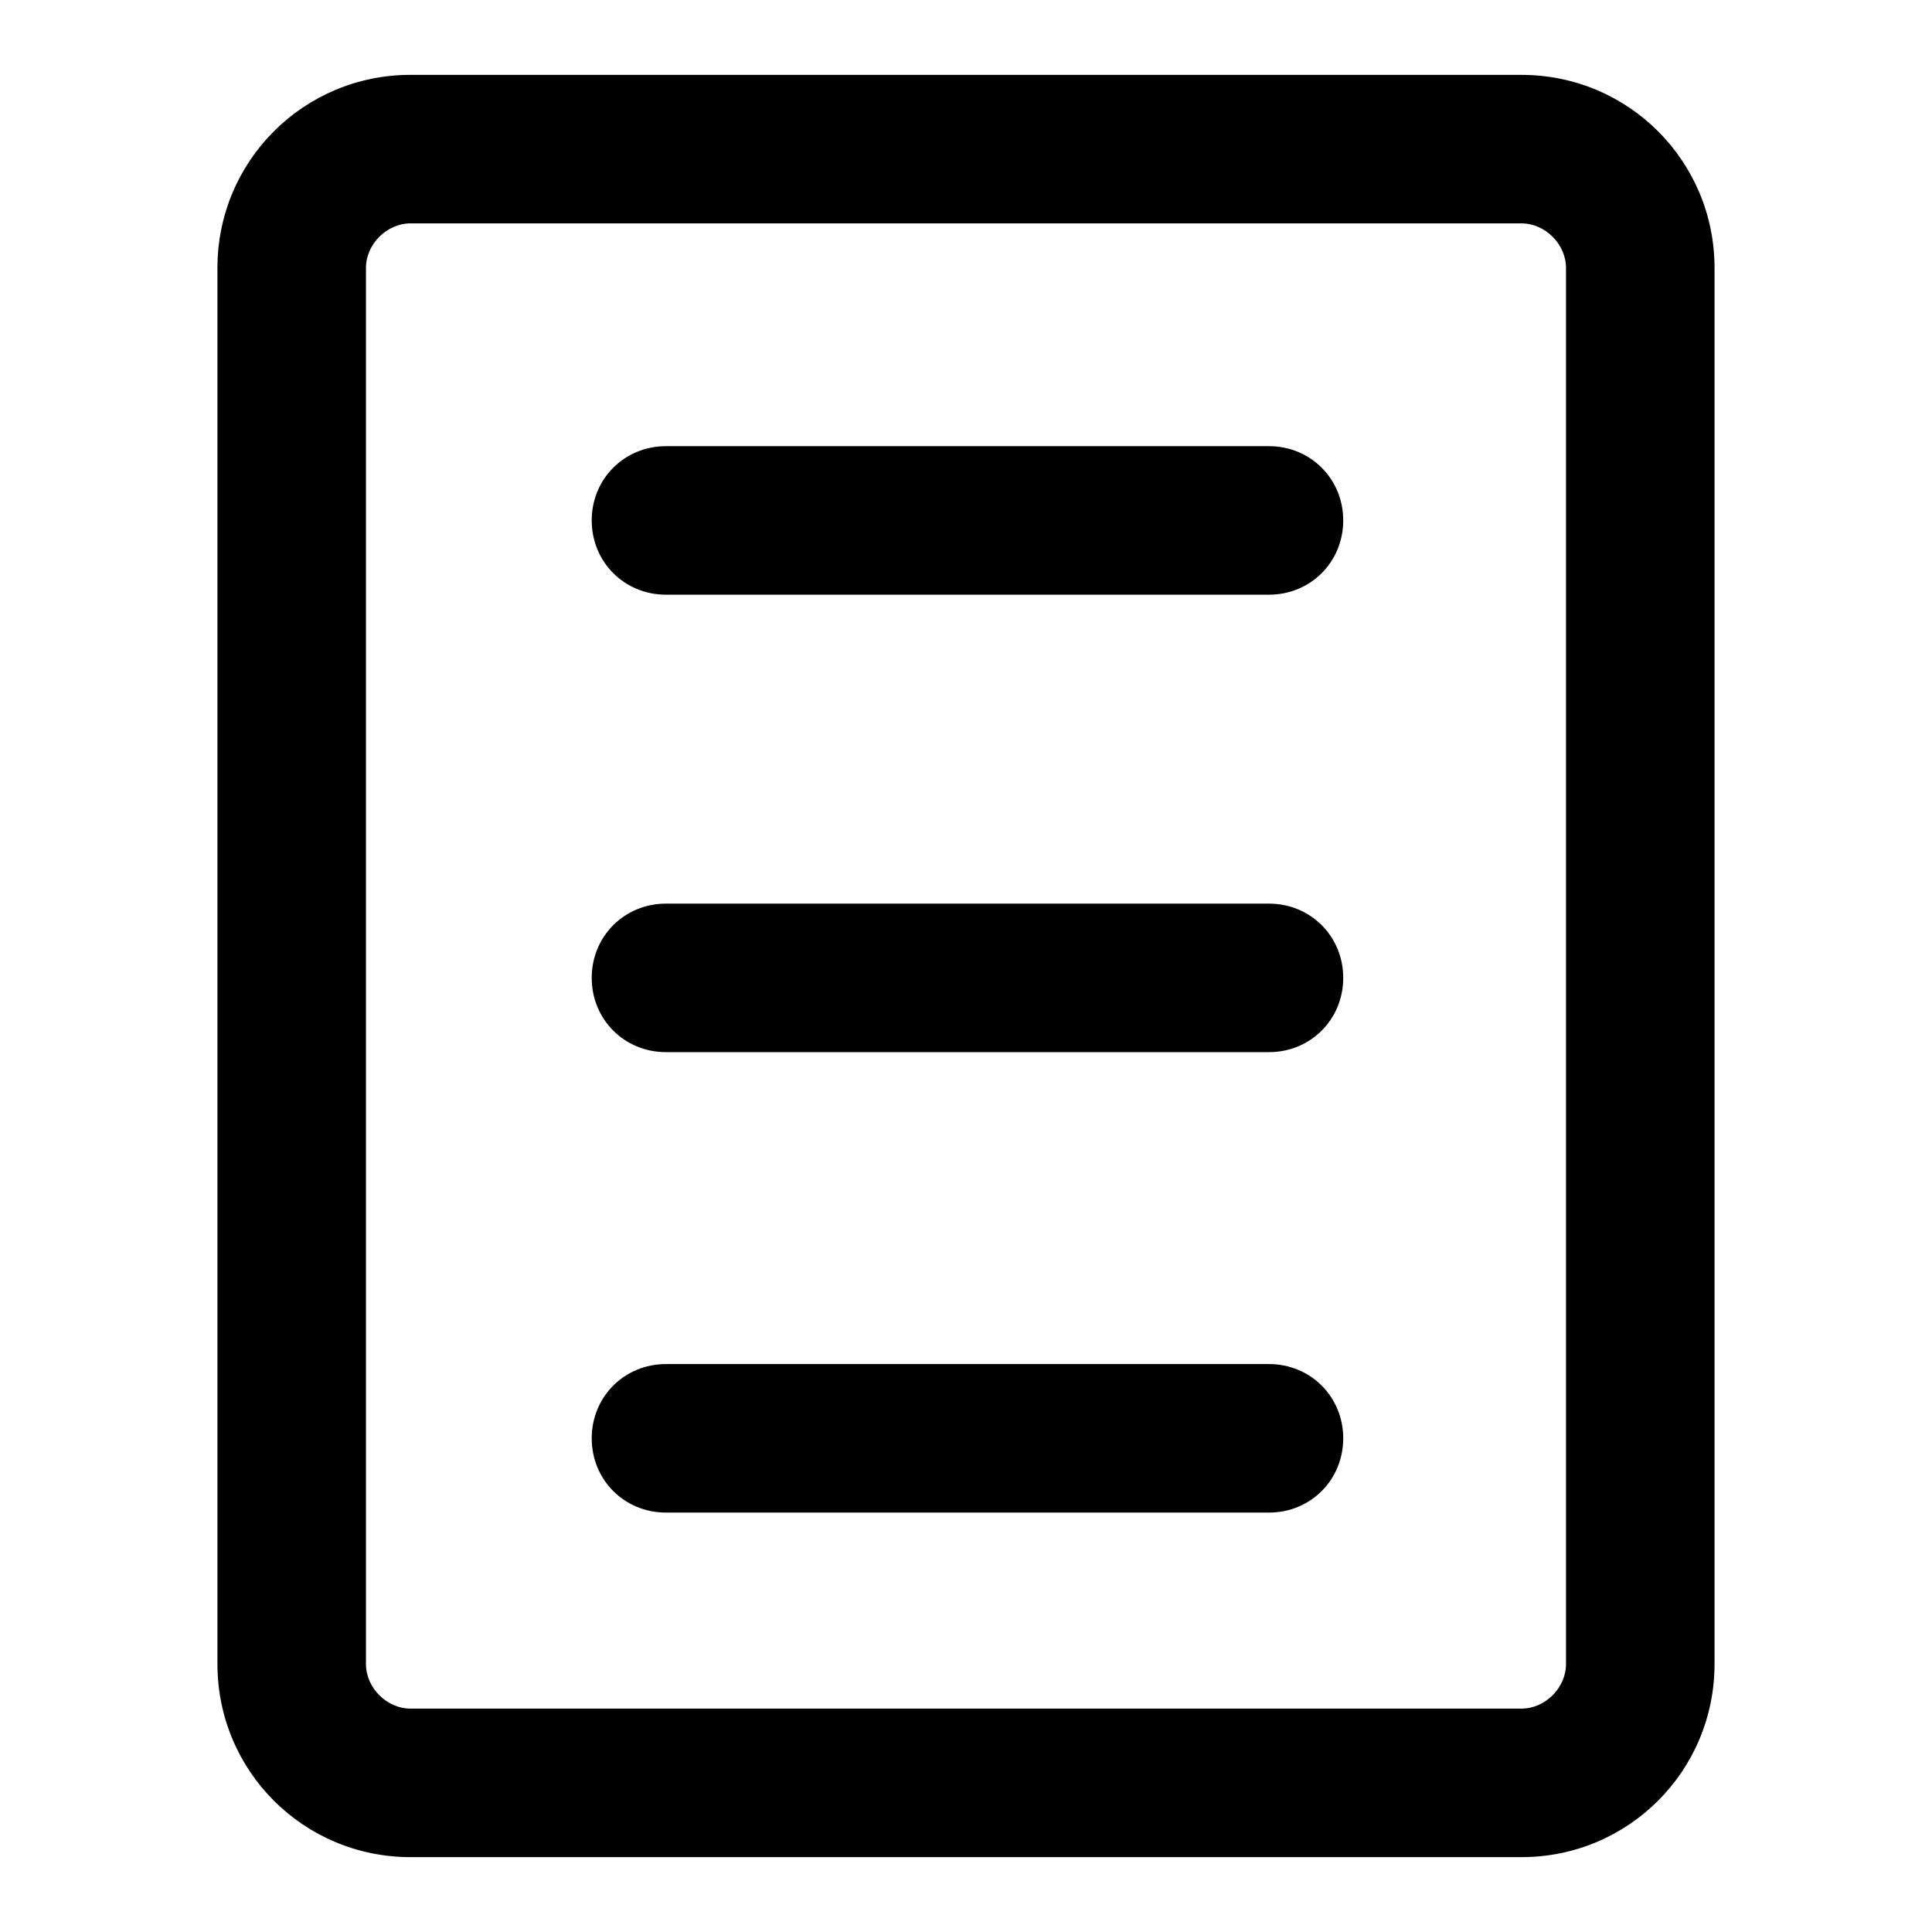 <?xml version="1.0" encoding="UTF-8"?>
<!-- Uploaded to: ICON Repo, www.iconrepo.com, Generator: ICON Repo Mixer Tools -->
<svg fill="#000000" width="800px" height="800px" version="1.1" viewBox="144 144 512 512" xmlns="http://www.w3.org/2000/svg">
 <path d="m252.79 636.16h294.41c28.34 0 51.168-22.828 51.168-51.168v-369.98c0-28.34-22.828-51.168-51.168-51.168l-294.41-0.004c-28.34 0-51.168 22.832-51.168 51.172v369.98c0 28.34 22.828 51.168 51.168 51.168zm-11.809-421.15c0-6.297 5.512-11.809 11.809-11.809h294.41c6.297 0 11.809 5.512 11.809 11.809v369.98c0 6.297-5.512 11.809-11.809 11.809h-294.41c-6.297 0-11.809-5.512-11.809-11.809zm59.828 66.91c0-11.02 8.66-19.68 19.68-19.68h159.8c11.02 0 19.68 8.66 19.68 19.68s-8.66 19.68-19.68 19.68h-159.8c-11.023 0-19.68-8.66-19.68-19.68zm0 121.23c0-11.02 8.66-19.68 19.68-19.68h159.8c11.02 0 19.68 8.66 19.68 19.68 0 11.02-8.66 19.68-19.68 19.68h-159.8c-11.023 0-19.68-8.66-19.68-19.68zm0 122.02c0-11.02 8.66-19.68 19.68-19.68h159.8c11.02 0 19.68 8.66 19.68 19.68 0 11.02-8.66 19.68-19.68 19.68h-159.8c-11.023 0-19.68-8.66-19.68-19.68z"/>
</svg>